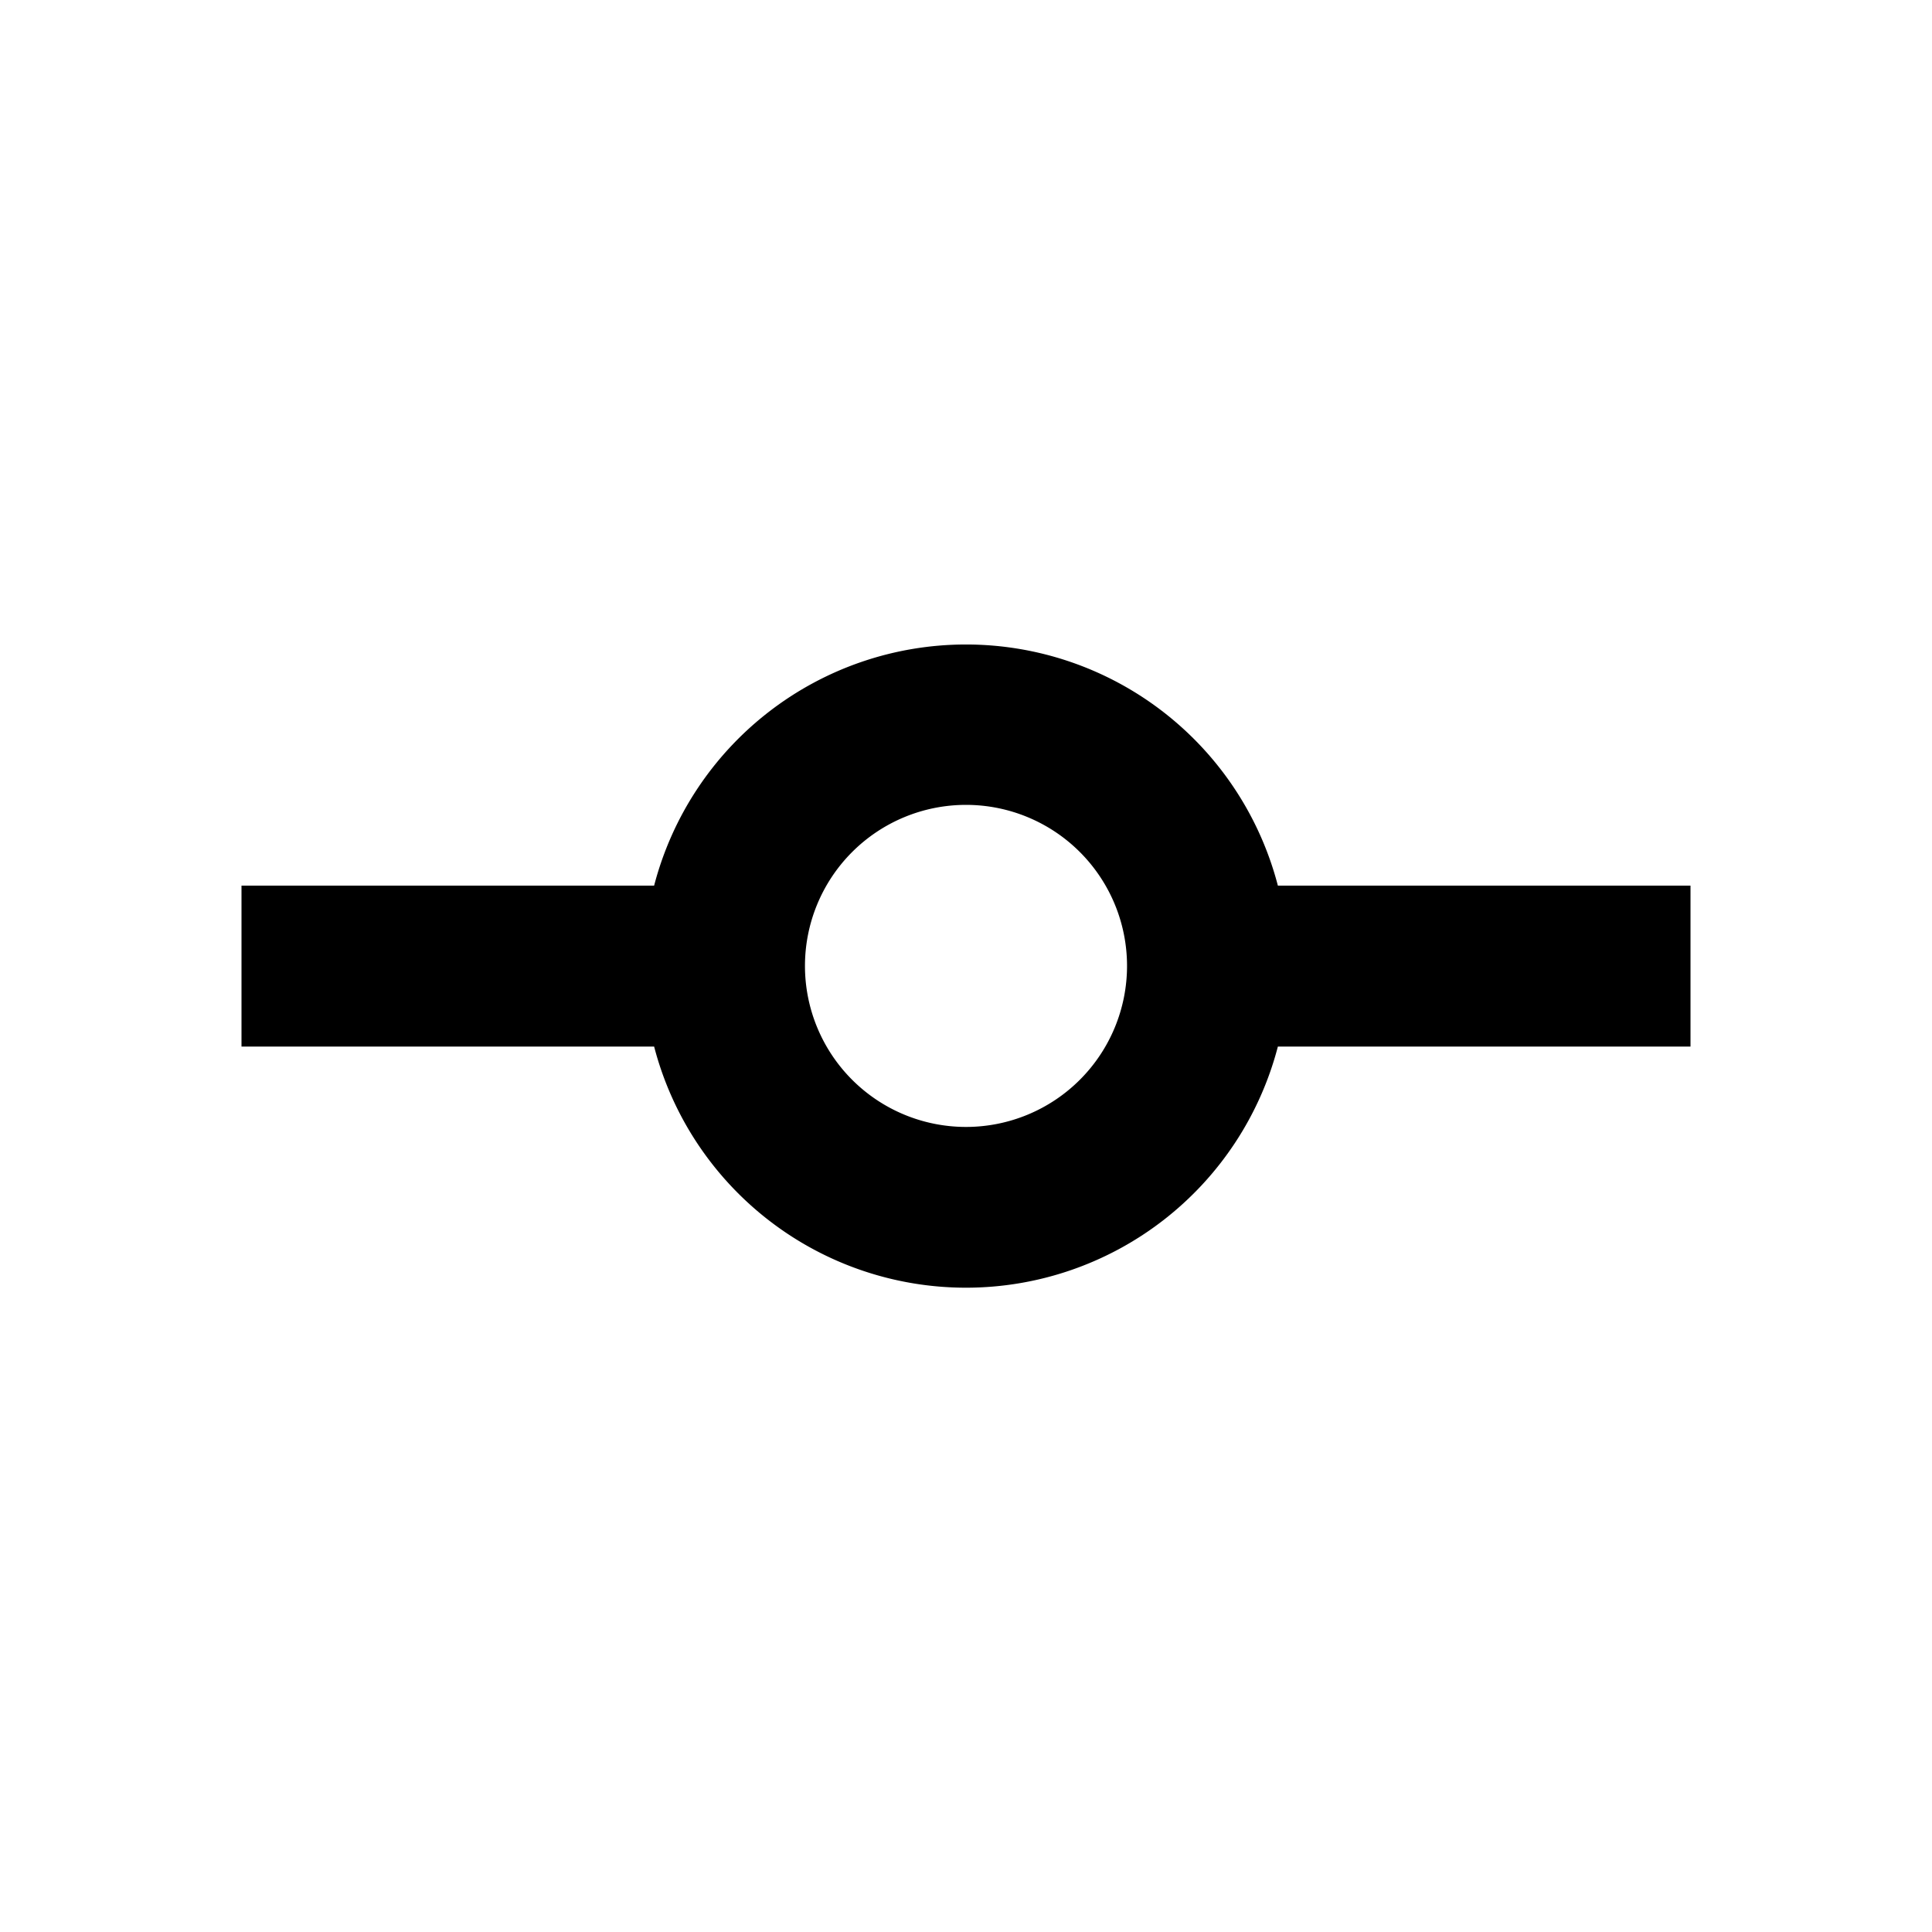 <svg xmlns="http://www.w3.org/2000/svg" viewBox="0 0 1024 1024" version="1.1"><path d="M677.3 554.7a170.8 170.8 0 0 1-330.6 0H128v-85.3h218.7a170.8 170.8 0 0 1 330.6 0H896v85.3h-218.7zM512 597.3a85.3 85.3 0 1 0 0-170.7 85.3 85.3 0 0 0 0 170.7z" p-id="12425"></path></svg>